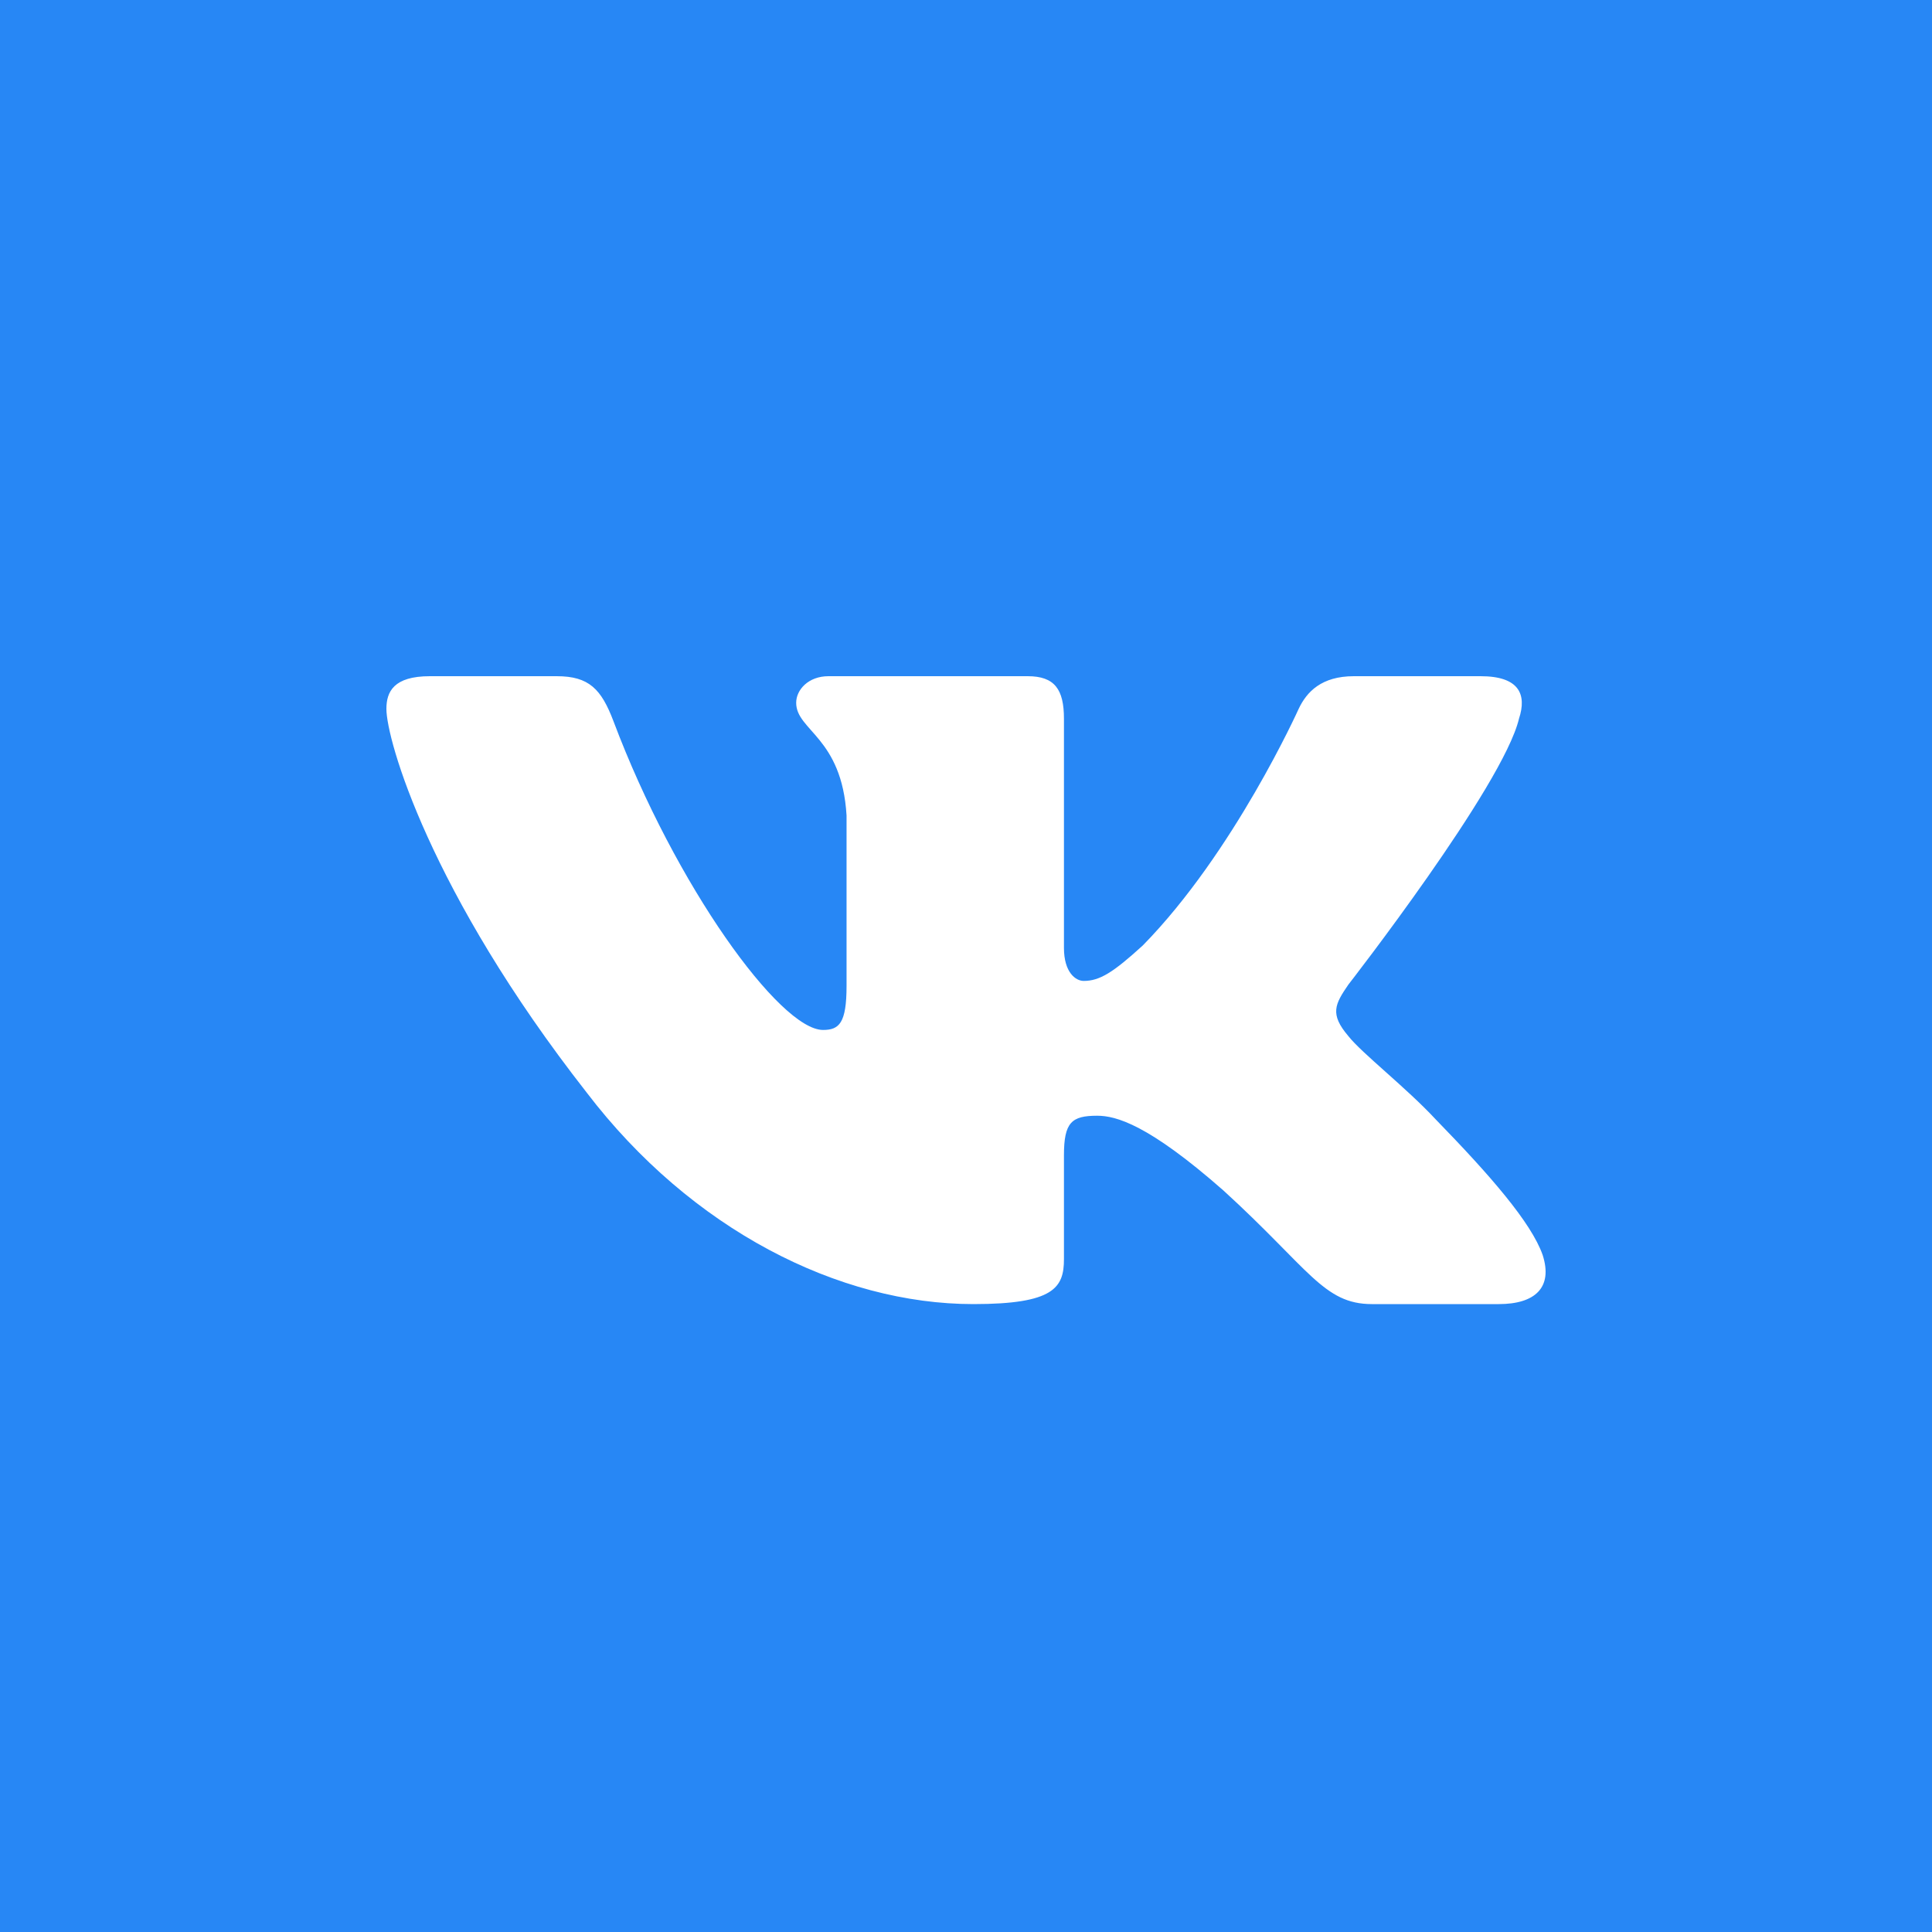 <?xml version="1.0" encoding="UTF-8"?> <svg xmlns="http://www.w3.org/2000/svg" width="40" height="40" viewBox="0 0 40 40" fill="none"> <rect width="40" height="40" fill="#2787F5"></rect> <path fill-rule="evenodd" clip-rule="evenodd" d="M31.449 14.88C31.616 14.373 31.449 14 30.655 14H28.03C27.362 14 27.054 14.322 26.887 14.677C26.887 14.677 25.552 17.646 23.661 19.574C23.049 20.132 22.77 20.309 22.437 20.309C22.27 20.309 22.028 20.132 22.028 19.625V14.88C22.028 14.271 21.834 14 21.278 14H17.152C16.735 14 16.484 14.283 16.484 14.55C16.484 15.128 17.43 15.261 17.527 16.884V20.411C17.527 21.184 17.374 21.324 17.04 21.324C16.15 21.324 13.985 18.343 12.701 14.931C12.449 14.268 12.197 14 11.526 14H8.9C8.15 14 8 14.322 8 14.677C8 15.312 8.89 18.457 12.145 22.618C14.314 25.46 17.371 27 20.153 27C21.822 27 22.028 26.658 22.028 26.069V23.921C22.028 23.237 22.186 23.1 22.715 23.1C23.104 23.1 23.772 23.278 25.33 24.648C27.11 26.272 27.403 27 28.405 27H31.03C31.78 27 32.156 26.658 31.939 25.983C31.702 25.31 30.852 24.334 29.725 23.176C29.113 22.517 28.195 21.806 27.916 21.451C27.527 20.995 27.638 20.791 27.916 20.386C27.916 20.386 31.116 16.276 31.449 14.88Z" fill="white"></path> </svg> 